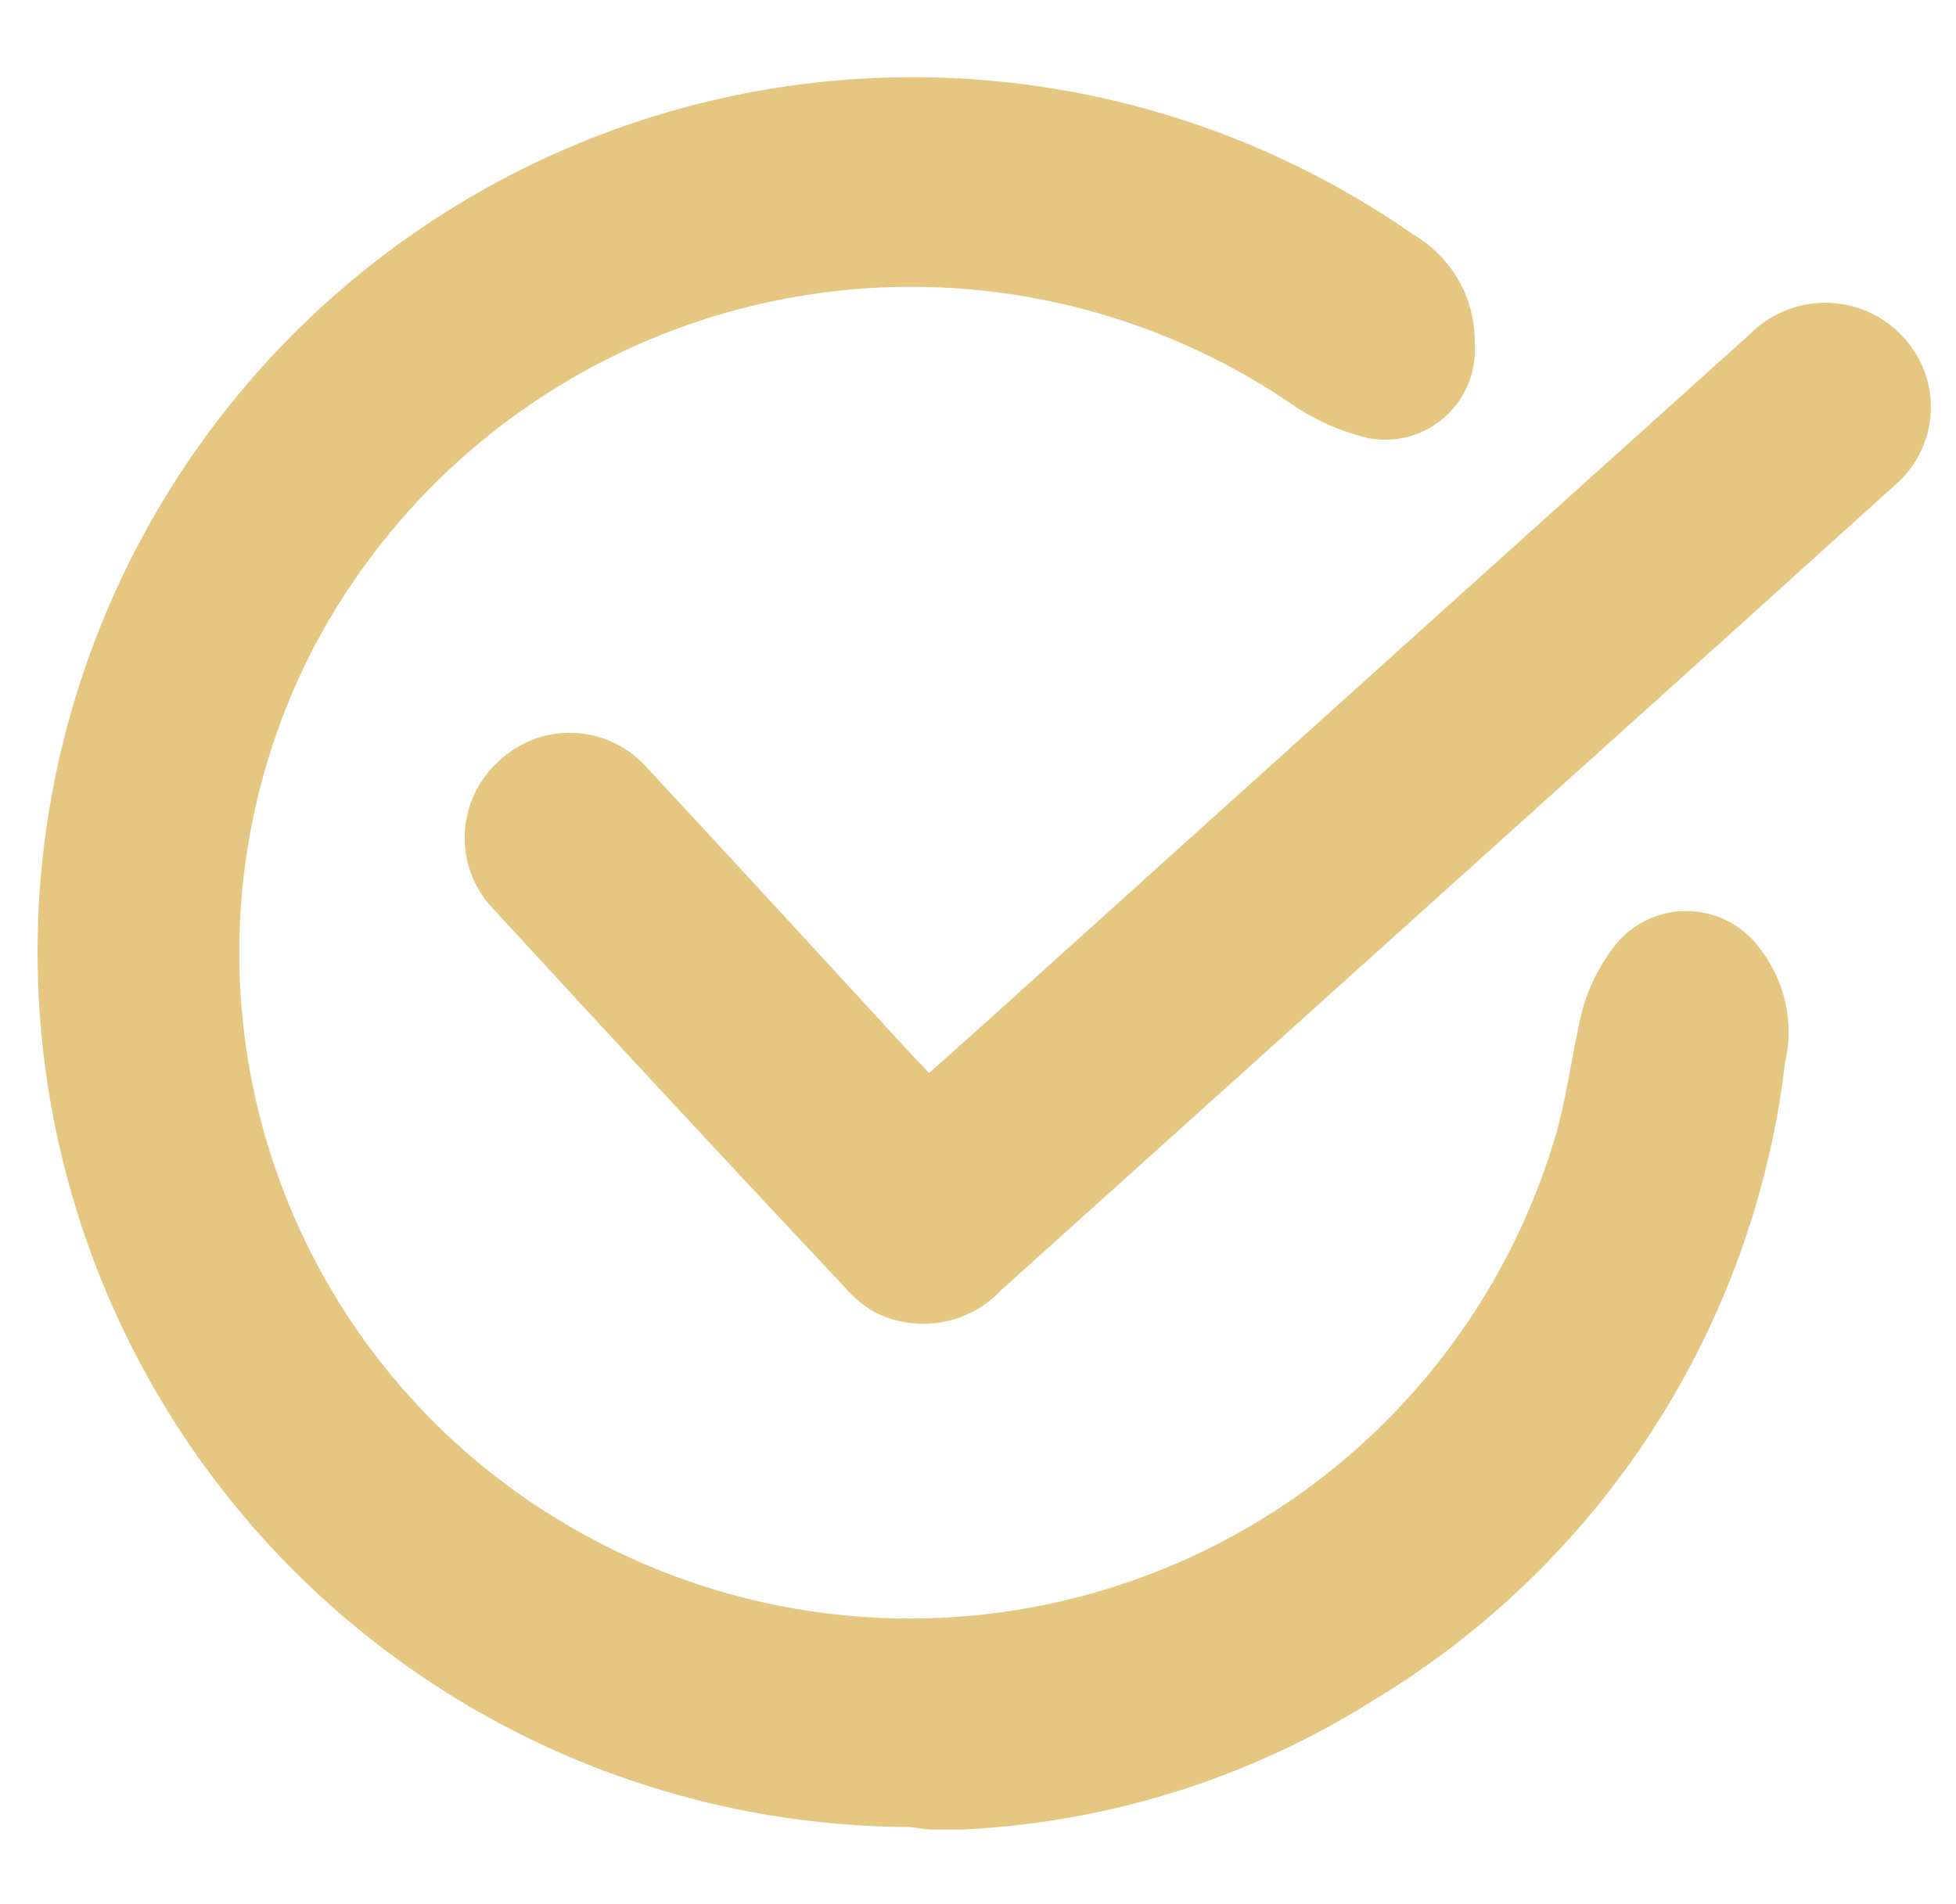 <svg id="Layer_1" data-name="Layer 1" xmlns="http://www.w3.org/2000/svg" viewBox="0 0 38 37"><defs><style>.cls-1{opacity:0.6;}.cls-2{fill:#d3a12f;}</style></defs><title>Icon</title><g id="_7KMclU" data-name="7KMclU" class="cls-1"><path class="cls-2" d="M17.66,35.5a17,17,0,1,1,9.8-30.94A2.4,2.4,0,0,1,28.65,6.7a1.74,1.74,0,0,1-2.3,1.75,4.43,4.43,0,0,1-1.26-.6,13.12,13.12,0,0,0-19,4.74,12.89,12.89,0,0,0,5.39,17.3A13.08,13.08,0,0,0,30.24,22c.19-.69.29-1.41.44-2.11a3.57,3.57,0,0,1,.65-1.46,1.77,1.77,0,0,1,2.86,0,2.64,2.64,0,0,1,.49,2.21,16.76,16.76,0,0,1-8,12.4,16.41,16.41,0,0,1-8,2.51l-.63,0Z"/><path class="cls-2" d="M18.05,20.85l1.23-1.1Q26.63,13.12,34,6.49a2.06,2.06,0,0,1,3.42.82,2,2,0,0,1-.61,2.12l-3.21,2.9L19.46,25.06A2.08,2.08,0,0,1,17,25.5,2.2,2.2,0,0,1,16.4,25Q13,21.38,9.61,17.69a2,2,0,0,1,.06-2.88,2,2,0,0,1,2.91.12c1.71,1.84,3.4,3.68,5.1,5.53Z"/></g></svg>